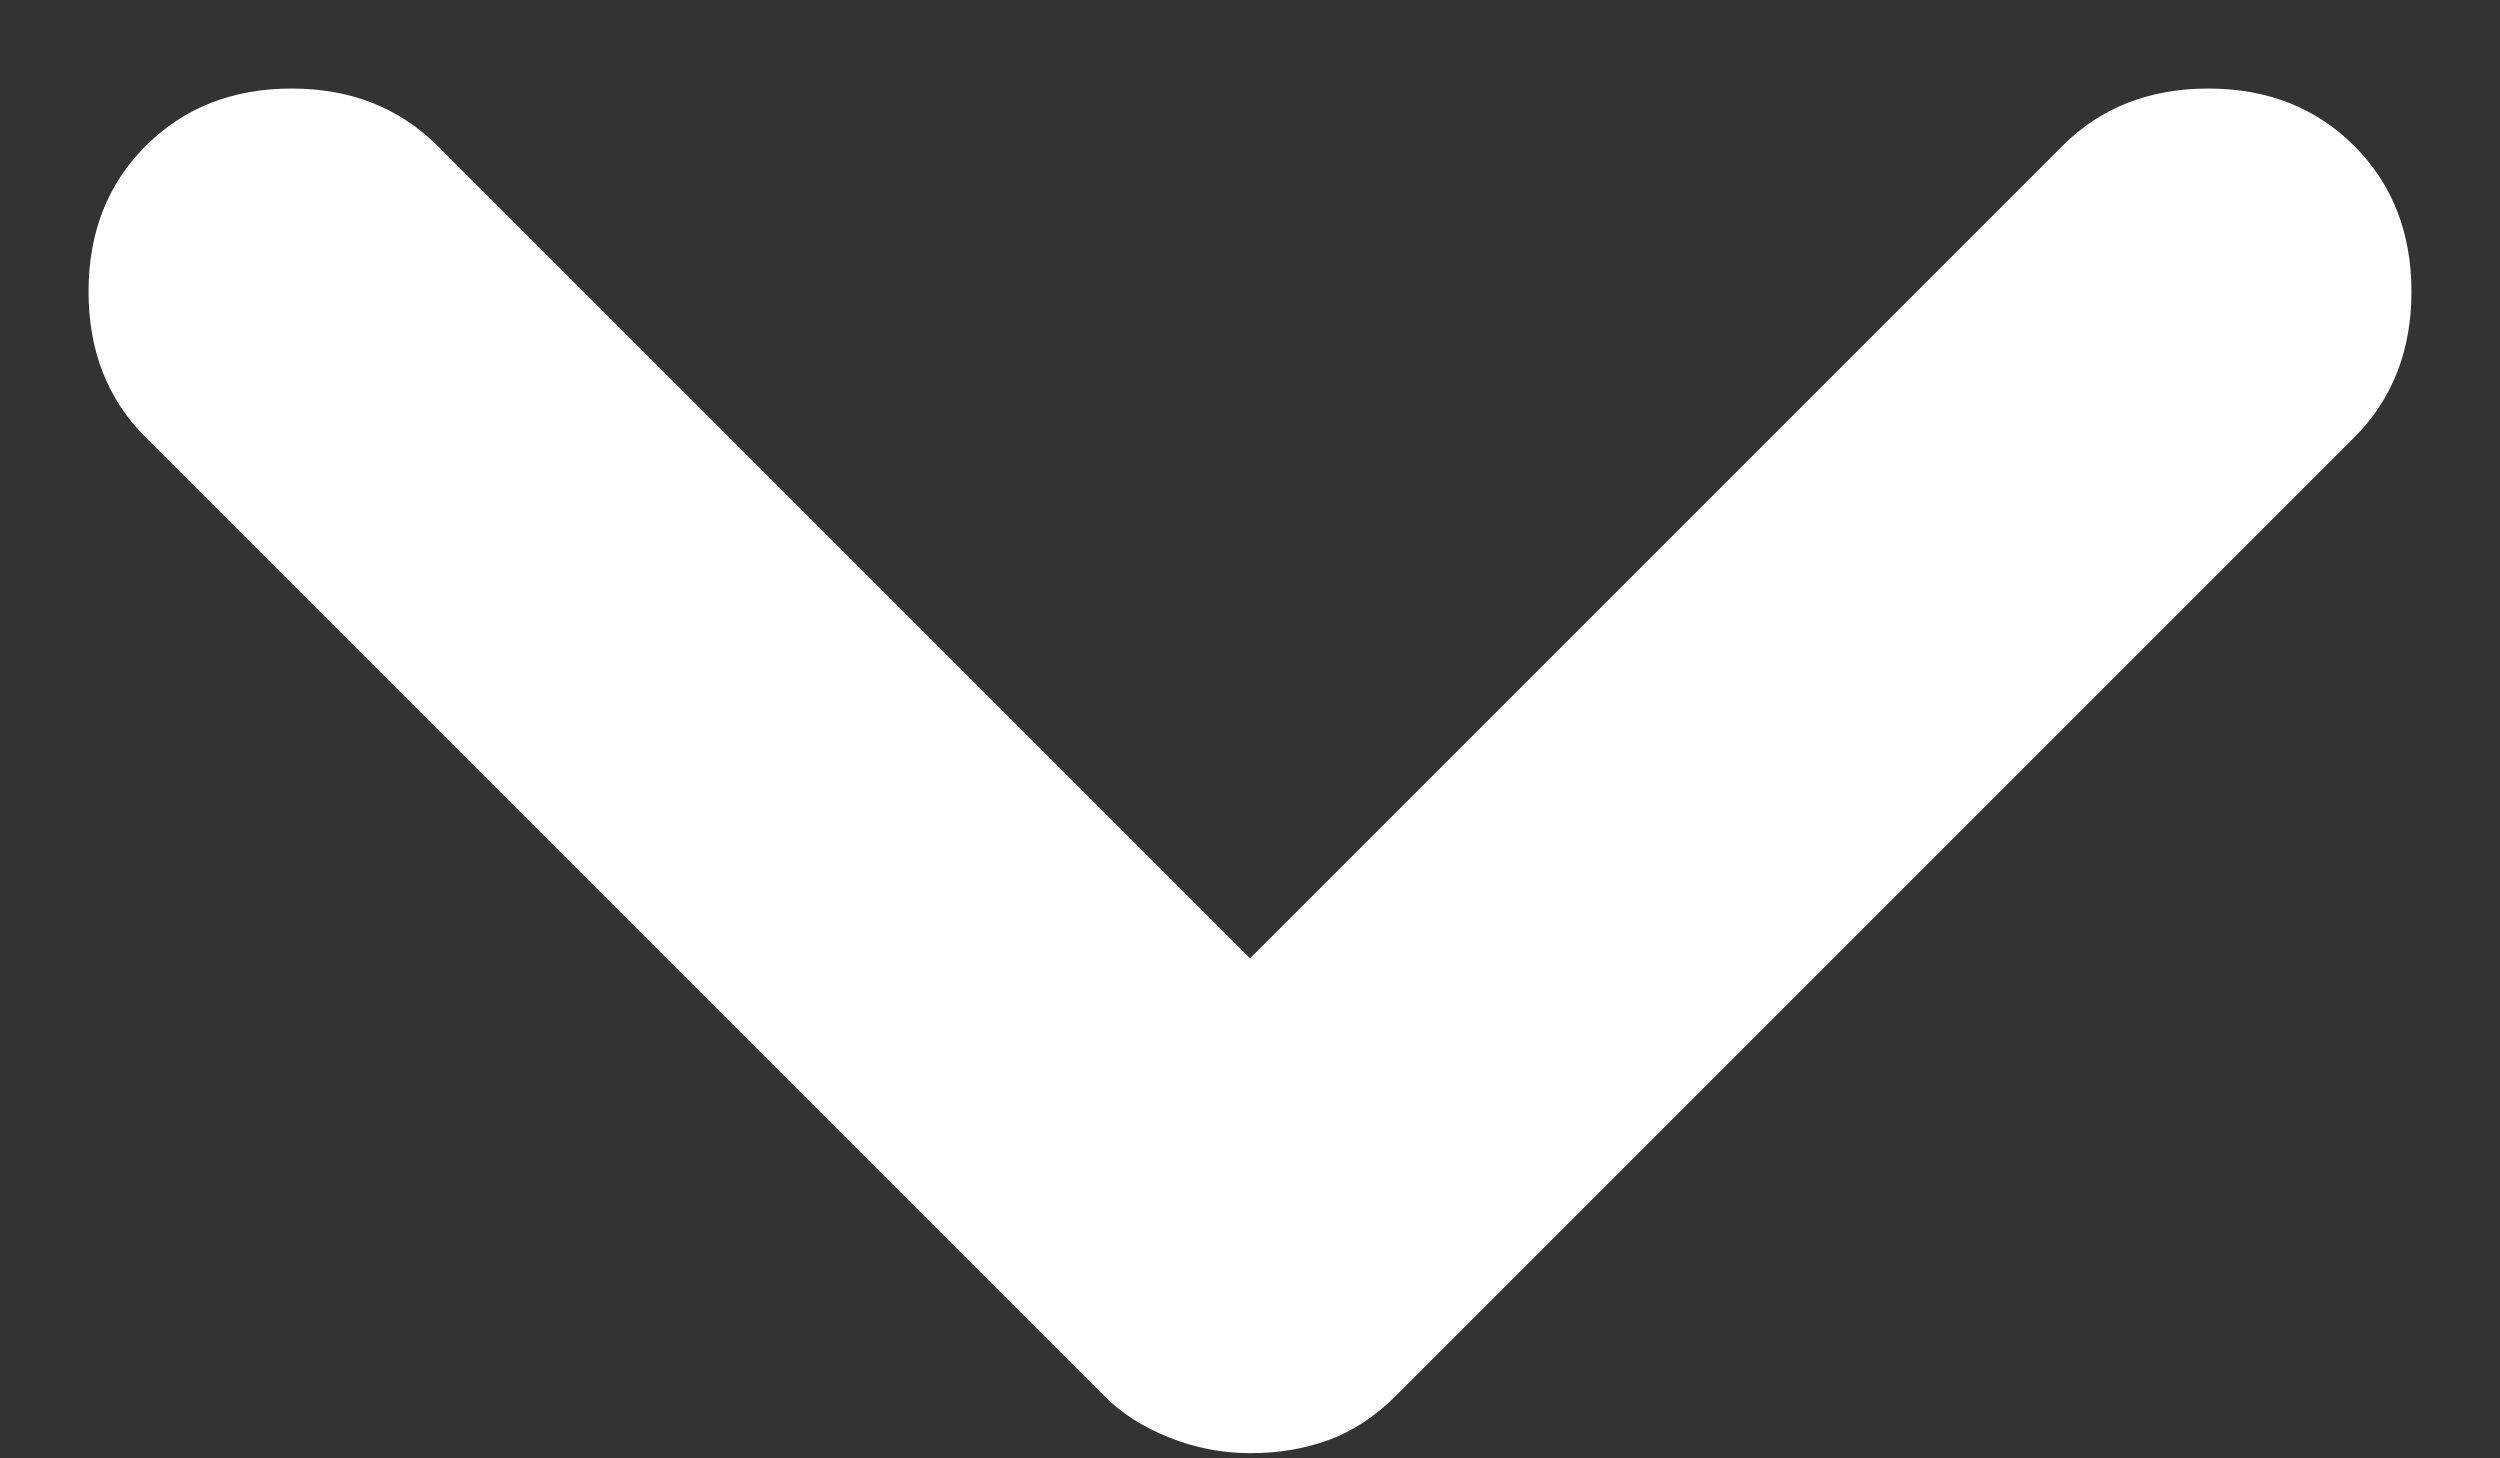 <svg width="12" height="7" viewBox="0 0 12 7" fill="none" xmlns="http://www.w3.org/2000/svg">
<rect x="0" y="0" width="12" height="7" fill="#333333" stroke="none"/>
<path d="M6 6.975C5.866 6.975 5.737 6.95 5.612 6.9C5.486 6.85 5.382 6.783 5.3 6.7L0.7 2.1C0.516 1.917 0.425 1.683 0.425 1.4C0.425 1.117 0.516 0.883 0.7 0.7C0.883 0.517 1.116 0.425 1.4 0.425C1.683 0.425 1.916 0.517 2.1 0.7L6 4.6L9.9 0.7C10.083 0.517 10.316 0.425 10.6 0.425C10.883 0.425 11.117 0.517 11.3 0.7C11.483 0.883 11.575 1.117 11.575 1.4C11.575 1.683 11.483 1.917 11.3 2.1L6.7 6.7C6.6 6.8 6.491 6.871 6.375 6.913C6.258 6.955 6.133 6.976 6 6.975Z" fill="white"/>
</svg>
